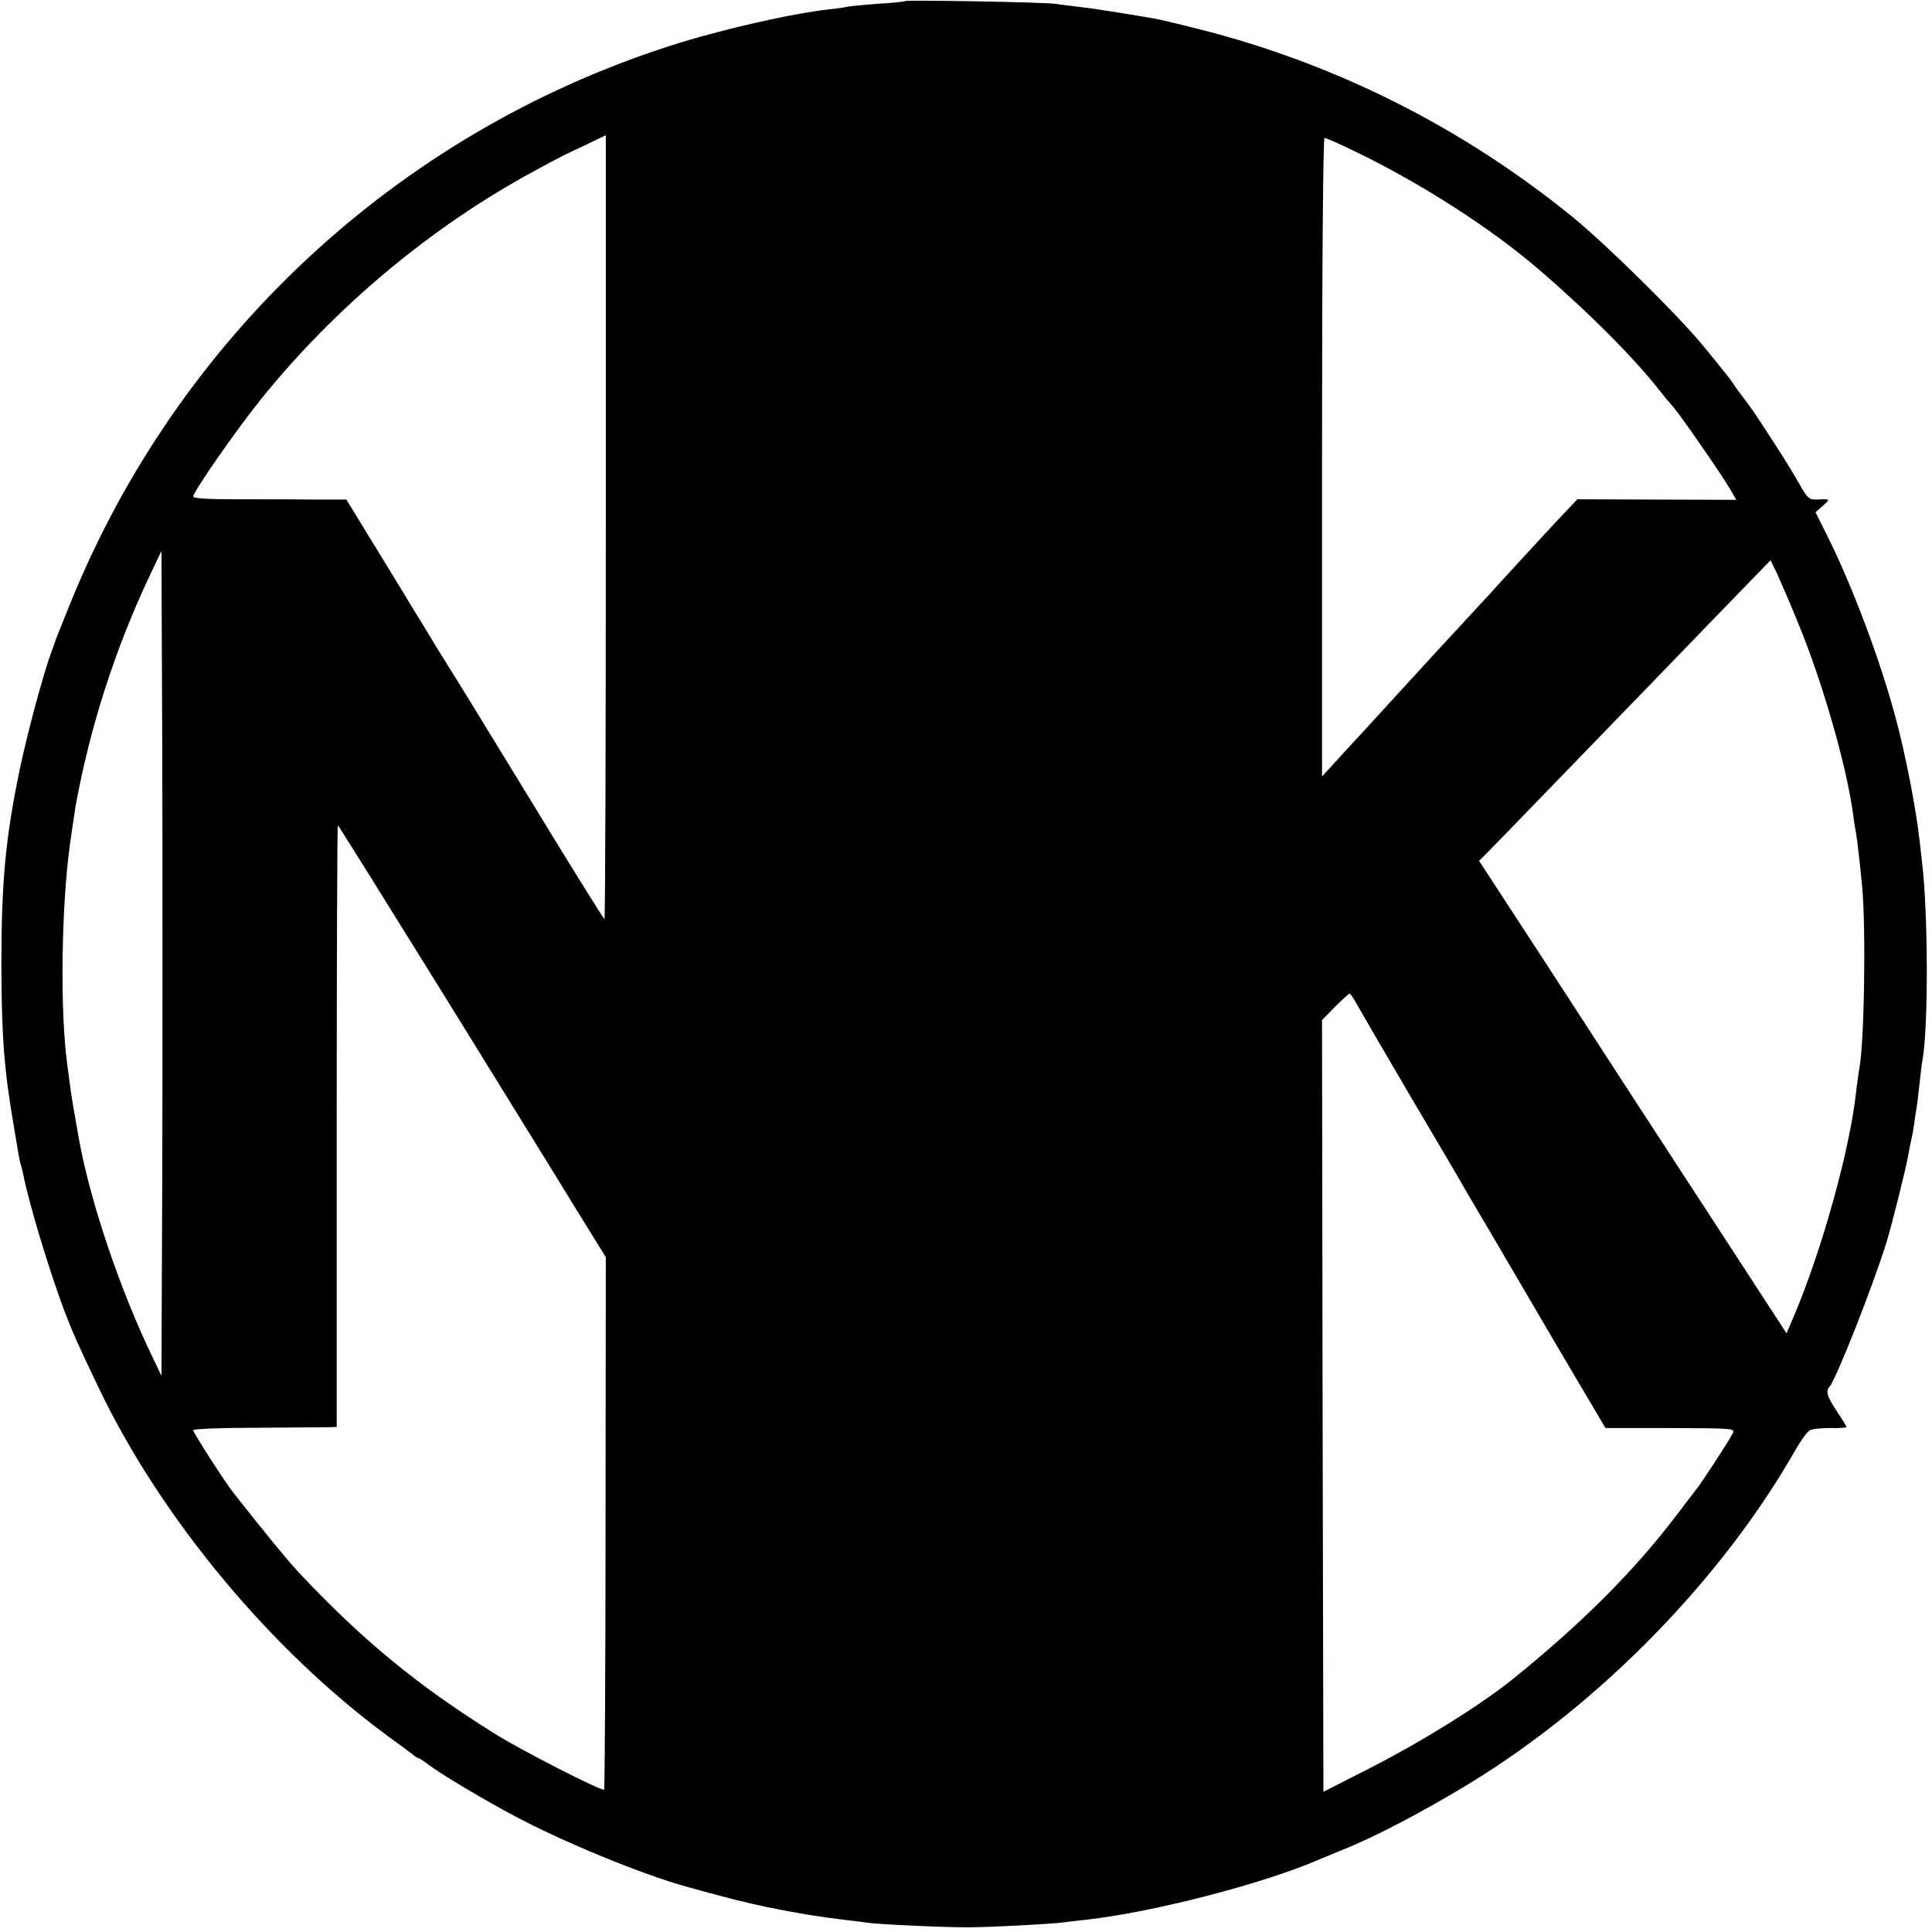 <?xml version="1.0" standalone="no"?>
<!DOCTYPE svg PUBLIC "-//W3C//DTD SVG 20010904//EN"
 "http://www.w3.org/TR/2001/REC-SVG-20010904/DTD/svg10.dtd">
<svg version="1.0" xmlns="http://www.w3.org/2000/svg"
 width="700pt" height="700pt" viewBox="0 0 700 700"
 preserveAspectRatio="xMidYMid meet">
<g transform="translate(0,700) scale(0.1,-0.1)"
fill="#000000" stroke="none">
<path d="M3279 6996 c-2 -2 -48 -7 -102 -10 -53 -4 -103 -9 -110 -11 -6 -2
-35 -6 -64 -9 -140 -16 -396 -74 -578 -133 -987 -318 -1782 -1058 -2172 -2023
-30 -74 -56 -139 -57 -145 -2 -5 -6 -17 -9 -25 -29 -77 -89 -300 -116 -430
-52 -252 -66 -409 -66 -710 1 -261 10 -376 45 -580 5 -30 12 -71 15 -90 3 -19
8 -43 11 -52 3 -9 7 -26 9 -37 20 -103 101 -370 155 -508 32 -81 38 -94 116
-258 226 -474 625 -954 1053 -1268 36 -26 74 -54 84 -62 9 -8 20 -15 23 -15 3
0 20 -11 37 -24 45 -34 200 -127 310 -185 175 -94 465 -213 625 -257 162 -45
205 -55 292 -74 103 -21 194 -36 280 -46 30 -3 66 -8 80 -10 36 -6 271 -17
365 -17 80 0 293 11 350 18 17 2 55 7 85 10 250 29 647 133 845 220 17 7 53
22 80 33 112 44 295 140 459 240 475 290 918 744 1185 1215 18 31 40 61 49 65
9 5 43 8 75 8 31 -1 57 1 57 4 0 3 -16 29 -35 57 -36 54 -41 72 -26 89 23 26
152 351 205 519 19 61 73 276 81 325 3 19 8 42 10 50 2 8 7 33 10 55 3 23 7
50 9 60 2 11 7 52 11 90 4 39 9 78 11 87 21 119 20 532 -2 713 -2 17 -6 53 -9
80 -14 122 -51 312 -87 445 -55 207 -158 481 -250 664 l-40 80 26 23 c29 25
28 26 -20 23 -29 -1 -35 4 -65 57 -18 32 -53 90 -78 128 -25 39 -50 77 -56 86
-21 33 -50 75 -70 100 -11 14 -27 36 -35 49 -8 12 -22 30 -30 40 -8 10 -44 54
-79 97 -92 112 -348 364 -471 465 -400 326 -862 558 -1358 683 -75 19 -150 37
-167 39 -16 3 -70 12 -120 20 -49 8 -115 18 -145 21 -30 4 -68 8 -85 11 -37 6
-541 15 -546 10z m-1084 -1906 c0 -781 -2 -1420 -5 -1420 -3 0 -124 195 -269
433 -145 237 -278 455 -296 482 -17 28 -40 64 -51 82 -10 18 -46 76 -79 130
-33 54 -64 106 -70 115 -5 9 -46 76 -90 147 l-80 131 -120 0 c-66 1 -191 1
-277 1 -103 0 -158 3 -158 10 0 17 153 237 245 352 269 334 617 625 990 827
107 58 100 54 185 94 41 20 75 36 75 36 0 0 0 -639 0 -1420z m2707 1365 c240
-115 496 -279 672 -430 187 -161 352 -327 447 -450 13 -16 32 -39 42 -50 23
-26 170 -237 203 -293 l25 -43 -288 1 -288 1 -70 -74 c-38 -41 -104 -112 -146
-158 -42 -46 -90 -98 -105 -115 -16 -17 -49 -53 -74 -80 -25 -27 -74 -81 -110
-119 -36 -39 -90 -98 -120 -131 -30 -33 -98 -107 -151 -165 -53 -57 -108 -117
-122 -133 l-27 -29 0 1157 c0 715 4 1156 9 1156 6 0 52 -20 103 -45z m-4314
-3693 l-3 -747 -31 65 c-117 241 -227 565 -268 793 -18 101 -26 148 -32 192
-3 27 -8 61 -10 75 -27 197 -22 574 10 805 12 85 18 121 20 135 52 285 141
562 264 825 l47 99 3 -747 c1 -411 1 -1083 0 -1495z m5926 1983 c88 -212 177
-521 200 -695 3 -25 8 -56 11 -70 5 -33 12 -90 22 -192 14 -155 8 -572 -11
-663 -2 -11 -7 -47 -11 -81 -22 -207 -123 -570 -223 -807 l-29 -68 -134 206
c-191 293 -383 588 -461 708 -36 56 -168 259 -292 450 l-227 348 28 28 c15 15
134 137 263 271 330 341 352 363 570 589 l195 201 23 -47 c12 -27 47 -106 76
-178z m-4918 -1330 c203 -328 376 -608 385 -623 9 -15 61 -99 115 -187 l99
-160 -1 -962 c0 -530 -3 -965 -5 -967 -7 -8 -304 144 -399 204 -279 175 -473
334 -706 581 -41 44 -124 145 -238 290 -29 36 -146 218 -146 227 0 5 103 9
238 9 130 1 247 2 260 2 l22 1 0 1090 c0 600 2 1090 4 1090 2 0 169 -268 372
-595z m3325 -62 c15 -27 102 -176 194 -333 93 -157 176 -298 185 -315 9 -16
56 -95 103 -175 47 -80 159 -271 249 -425 l165 -279 235 0 c234 -1 236 -1 225
-21 -14 -28 -116 -184 -133 -204 -7 -9 -40 -51 -72 -94 -153 -201 -343 -391
-595 -594 -118 -94 -325 -223 -517 -321 l-165 -84 -3 1398 -2 1398 47 48 c26
26 50 48 53 48 3 0 17 -21 31 -47z"/>
</g>
</svg>
